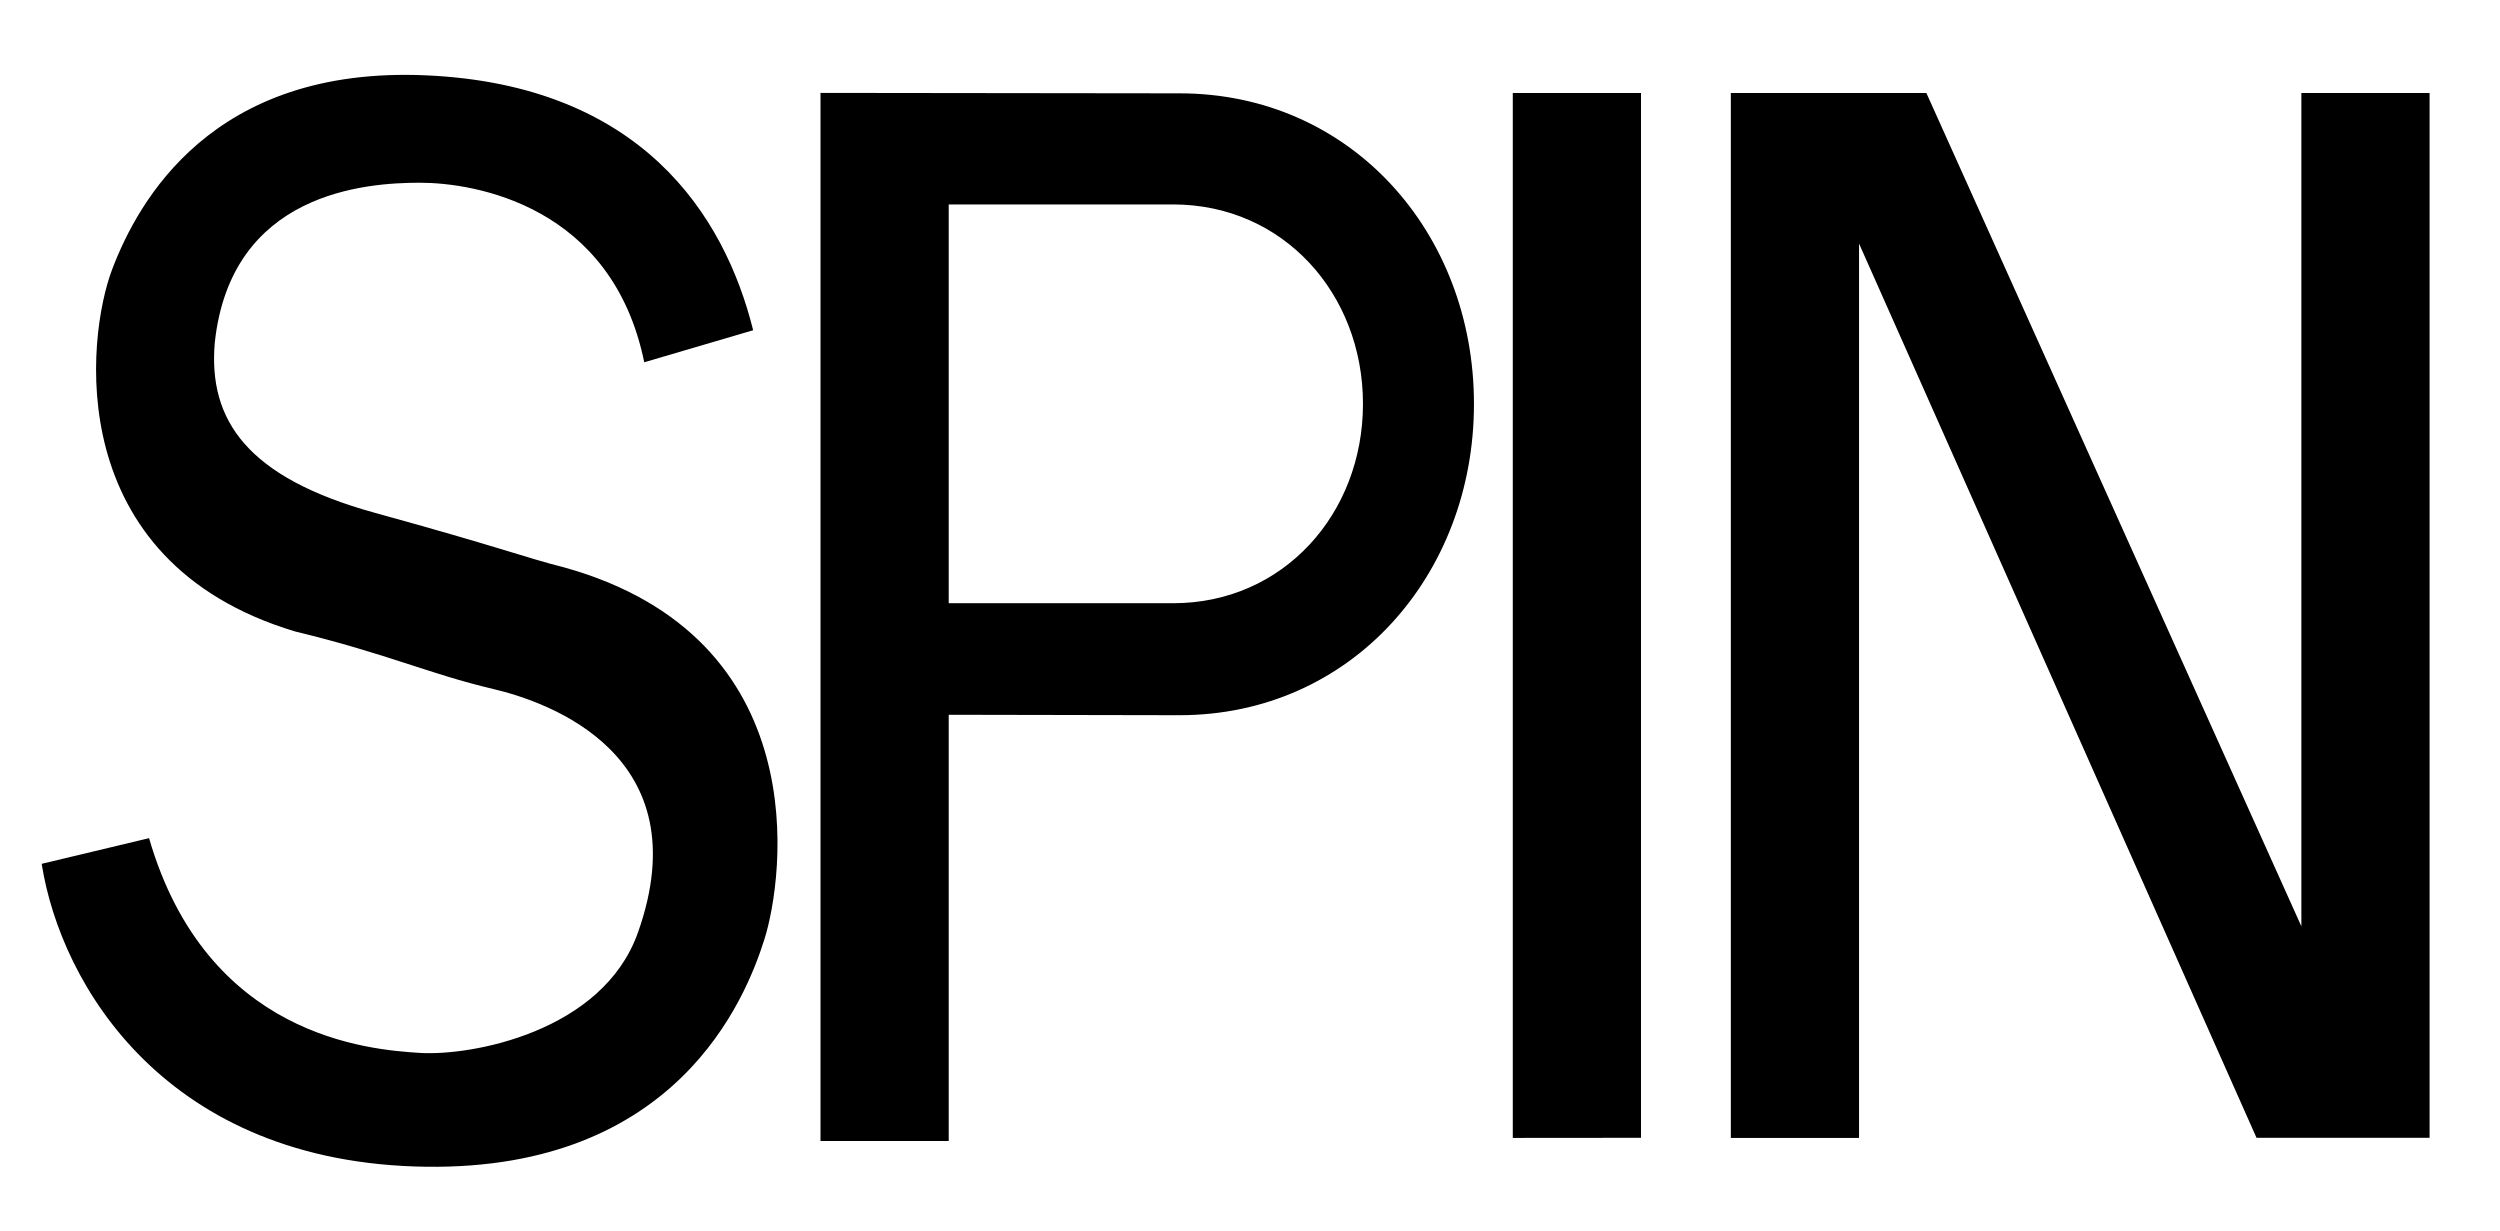 <?xml version="1.0" encoding="utf-8"?>
<!-- Generator: Adobe Illustrator 25.2.0, SVG Export Plug-In . SVG Version: 6.00 Build 0)  -->
<svg version="1.1" id="Layer_1" xmlns="http://www.w3.org/2000/svg" xmlns:xlink="http://www.w3.org/1999/xlink" x="0px" y="0px"
	 viewBox="0 0 2279.4 1122.2" style="enable-background:new 0 0 2279.4 1122.2;" xml:space="preserve">
<style type="text/css">
	.st0{fill-rule:evenodd;clip-rule:evenodd;fill:#FFFFFF;}
	.st1{fill-rule:evenodd;clip-rule:evenodd;}
</style>
<g>
	<path class="st0" d="M0,1122.2V0h2279.4v1122.2H0z"/>
	<path class="st1" d="M1496.2,1037.4V84.8h-116.9v952.7L1496.2,1037.4L1496.2,1037.4z M1578.1,84.8v952.7H1695V222.1l362.4,815.3
		h157.8V84.8h-116.9v759.8L1756.4,84.8H1578.1z M865,186.4h204.6c100.4,0,173.1,81.4,173.1,181.8S1170,550,1069.6,550H865V186.4z
		 M865,651.7l210.4,0.4c156.4,0,268.5-127.5,268.5-283.8S1231.8,85.1,1075.4,85.1l-327.3-0.4v955.6H865L865,651.7L865,651.7z
		 M135.9,764.2L38,787.6c17.5,111,114,273.1,350.7,276.2c227.9,2.9,290.8-152,308.3-207.5s48.2-274.7-182.7-339
		c-35.1-8.8-55.5-17.5-172.4-49.7s-152-84.7-146.1-154.9c14.6-137.3,137.3-146.1,187-146.1s175.3,20.5,204.6,163.7l99.3-29.2
		c-26.2-105.3-102.2-223.6-298-232.4s-263,115.4-286.4,176.8S55.5,511.4,268.9,575.7c84.7,20.5,121.8,38.6,181.2,52.6
		c49.7,11.7,189,60.1,131.5,222.1C549.4,941,429.6,962.9,382.9,960C336.1,957.1,188.5,945.4,135.9,764.2L135.9,764.2z"/>
</g>
</svg>
